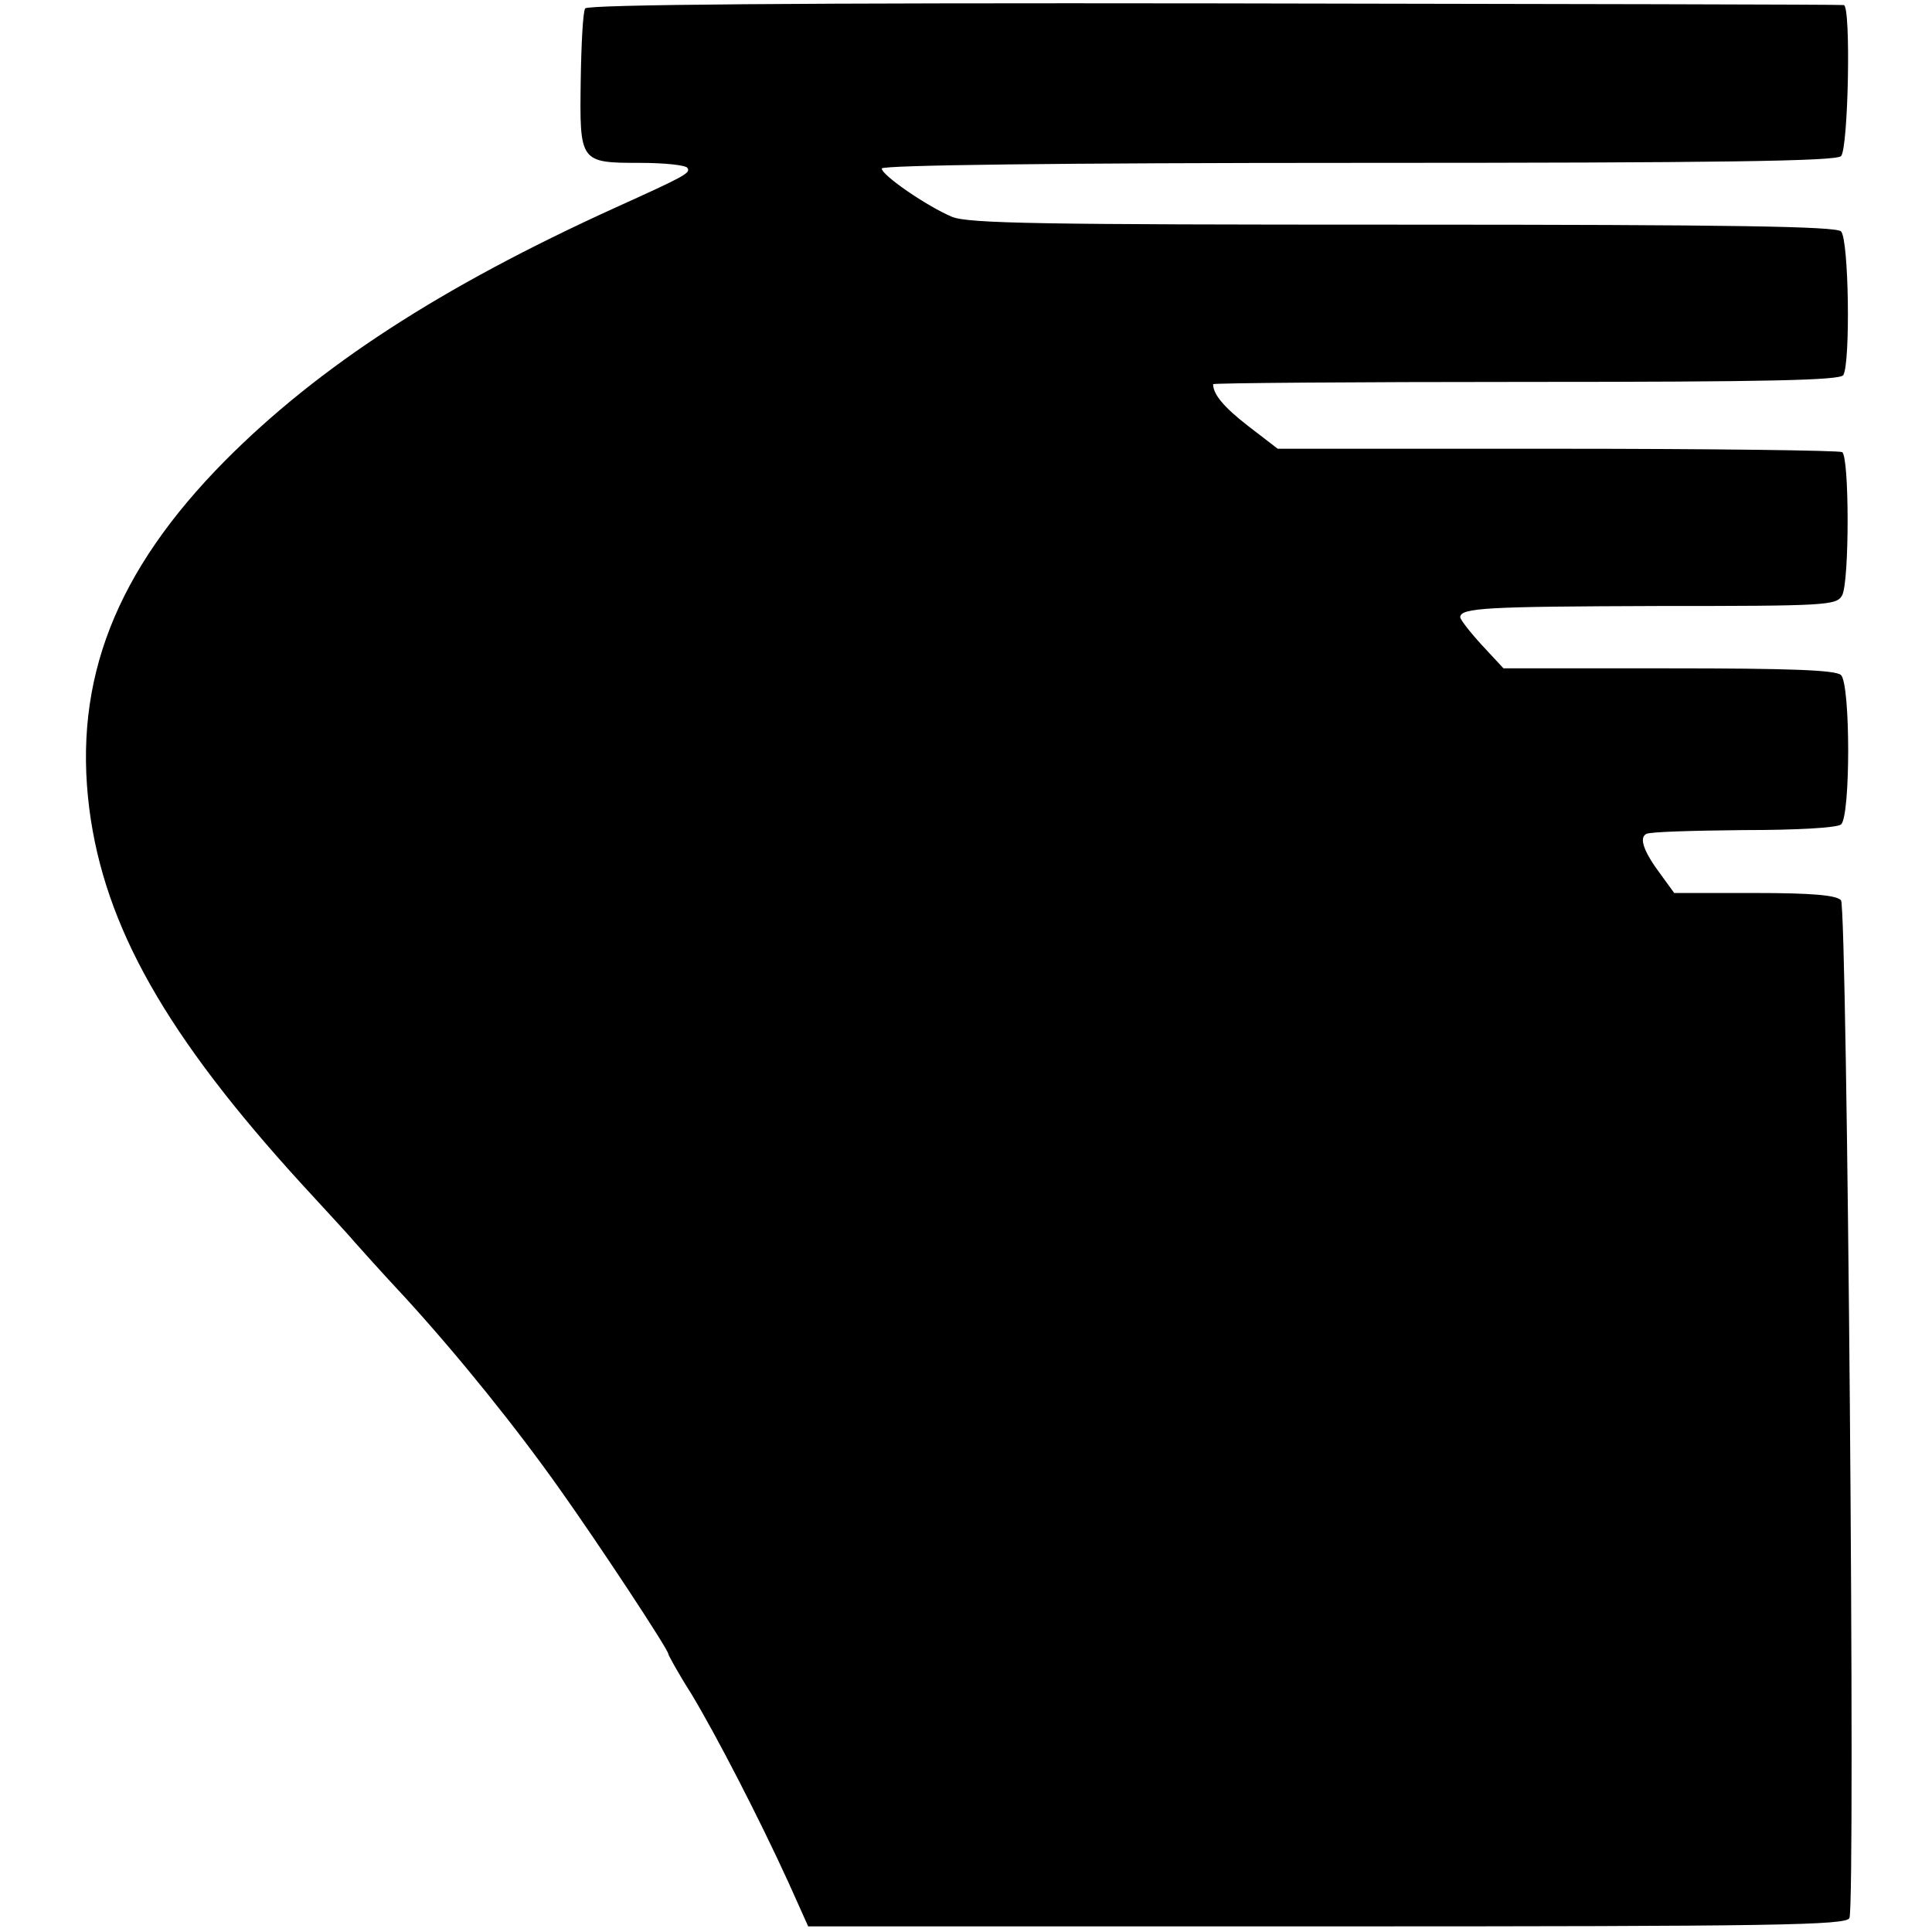 <svg version="1" xmlns="http://www.w3.org/2000/svg" width="458.667" height="458.667" viewBox="0 0 344 344"><path d="M104.2 1.5c-.4.5-.7 6.3-.8 12.8-.2 14.6-.2 14.7 10.6 14.7 4.3 0 8.1.4 8.4.9.6.9-.3 1.4-12.9 7.1-31 14.1-52.7 28.2-69.4 45-19.5 19.7-27.1 39.1-24.2 62 2.7 21 13.7 40.4 37.8 66.8 4.3 4.7 8.5 9.2 9.3 10.2.8.9 4.9 5.5 9.2 10.1 9.5 10.4 19.8 23.2 27.5 34.1 6.9 9.7 19.3 28.5 19.3 29.3 0 .2 1.8 3.5 4.1 7.1 4.5 7.5 12 22 17.3 33.6l3.5 7.8h92.4c79.9 0 92.6-.2 93-1.5 1.1-2.7-.4-179.9-1.5-181.2-.8-.9-5-1.3-15.4-1.3h-14.3l-2.4-3.3c-3-4-3.9-6.5-2.6-7.2.5-.4 8.2-.6 17.2-.7 9.7 0 16.7-.4 17.5-1 1.7-1.4 1.7-24.9 0-26.6-.9-.9-9.1-1.2-30.7-1.2h-29.4l-3.9-4.2c-2.1-2.3-3.8-4.5-3.8-4.9 0-1.7 4.9-1.9 35.1-2 30.2 0 31.9-.1 32.9-1.9 1.3-2.4 1.3-24.7 0-25.5-.5-.3-23.3-.6-50.7-.6h-49.8l-5.2-4c-4.4-3.4-6.3-5.7-6.3-7.5 0-.2 25.1-.4 55.7-.4 43.6 0 55.8-.3 56.5-1.2 1.3-2.1 1-24.2-.4-25.6-.9-.9-19.6-1.2-78-1.2-64.7 0-77.4-.2-80.3-1.4C165 36.7 157 31.2 157 30c0-.6 31.8-1 84.8-1 64.6 0 85.1-.3 86-1.2 1.3-1.3 1.8-26.7.5-26.9-.5-.1-50.9-.2-112.1-.3-73.3-.1-111.6.2-112 .9z"/></svg>